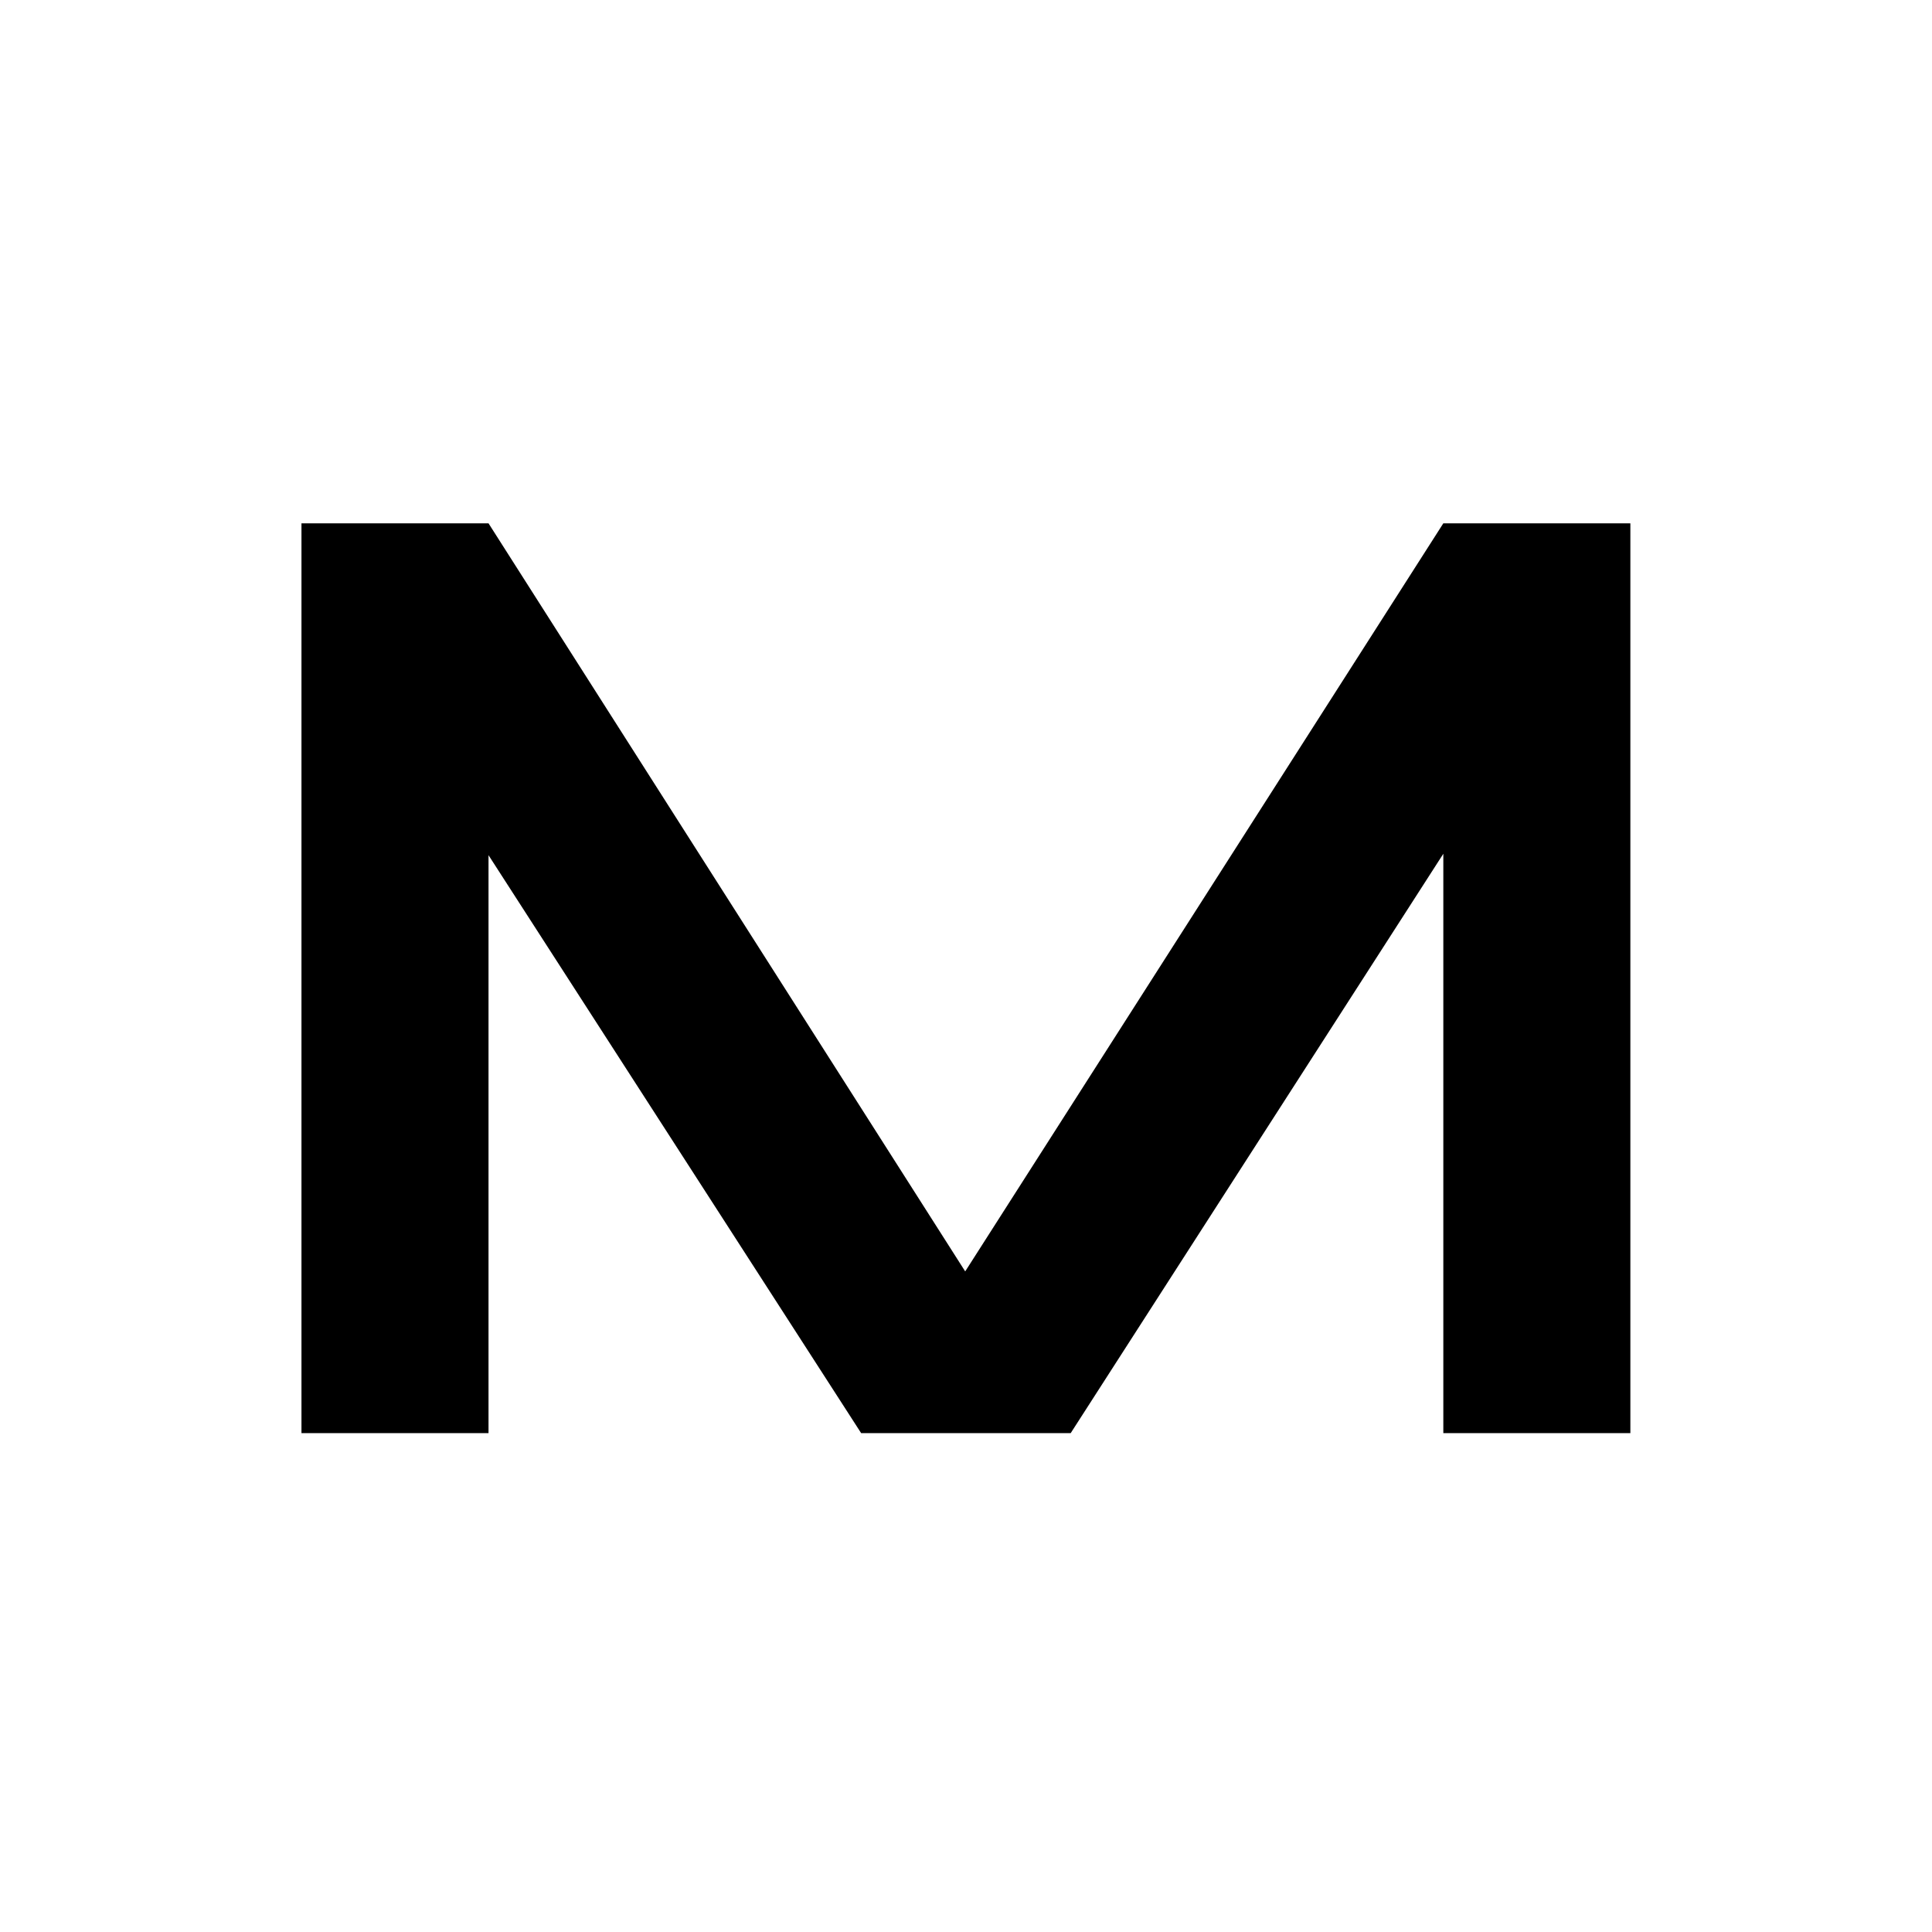<svg version="1.2" preserveAspectRatio="xMidYMid meet" height="1000" viewBox="0 0 750 750" zoomAndPan="magnify" width="1000" xmlns:xlink="http://www.w3.org/1999/xlink" xmlns="http://www.w3.org/2000/svg"><defs></defs><g id="92cfd33bc2"><g style="fill:#000000;fill-opacity:1;"><g transform="translate(75, 556.339)"><path d="M 485.297 -353.188 L 557.906 -353.188 L 557.906 0 L 485.297 0 L 485.297 -224.906 L 340.641 0 L 259.297 0 L 114.641 -224.359 L 114.641 0 L 42.031 0 L 42.031 -353.188 L 114.641 -353.188 L 299.688 -62.781 Z M 485.297 -353.188" style="stroke:none"></path></g></g></g></svg>